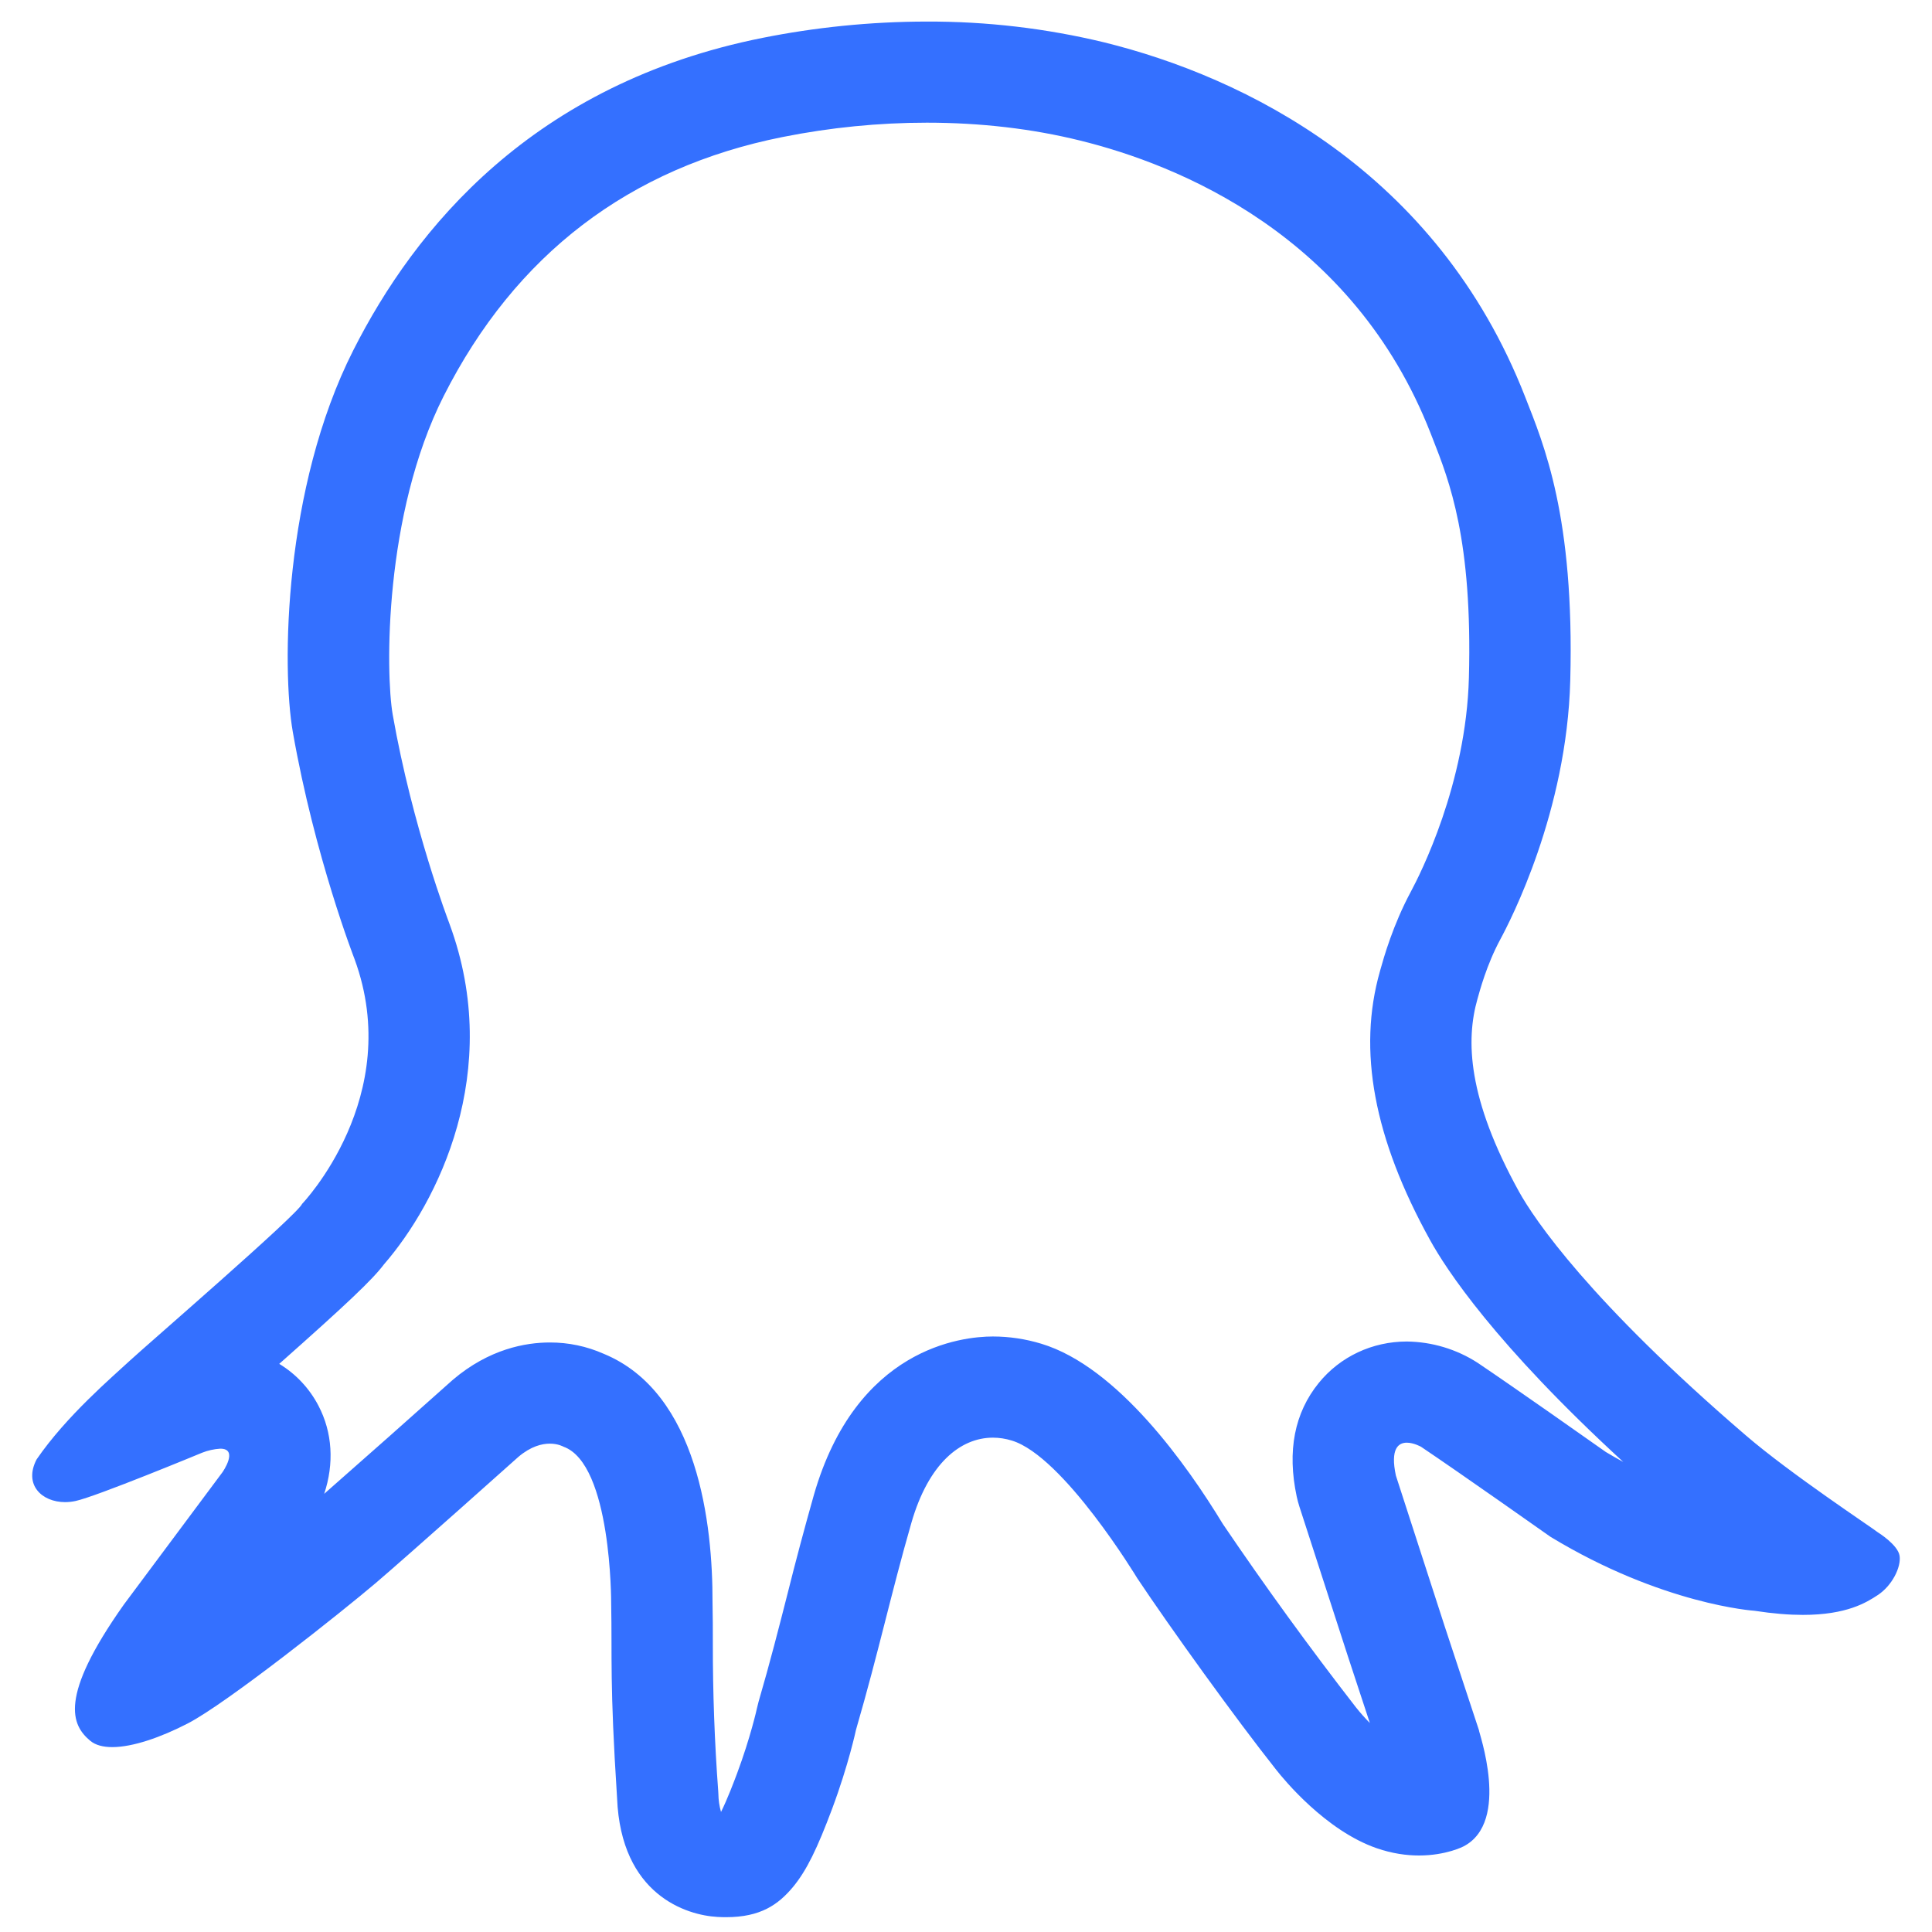 <svg width="200" height="200" viewBox="0 0 200 200" fill="none" xmlns="http://www.w3.org/2000/svg">
<path d="M95.947 12.7C101.493 12.7 106.827 13.32 111.793 14.546C121.9 17.033 140.053 24.28 148.1 44.86L148.313 45.406C150.053 49.833 152.44 55.893 152.06 70.153C151.773 81.153 147.007 90.526 146.06 92.286C144.193 95.76 143.247 99.133 142.893 100.393L142.853 100.54C140.52 108.726 142.213 117.833 148.04 128.373C149.68 131.353 154.727 139.106 168.04 151.34C167.433 151.009 166.833 150.667 166.24 150.313C164.553 149.12 156.713 143.6 152.96 141.073C150.773 139.664 148.234 138.902 145.633 138.873C142.06 138.873 138.733 140.433 136.52 143.16C134 146.26 133.233 150.213 134.233 154.913C134.313 155.266 134.4 155.62 134.513 155.96L139.573 171.58L141.807 178.366C141.293 177.846 140.808 177.298 140.353 176.726C135.562 170.553 130.971 164.228 126.587 157.76C122.92 151.72 115.72 141.493 107.787 139.1C106.166 138.607 104.481 138.355 102.787 138.353C99.546 138.353 88.626 139.54 84.246 154.78C83.283 158.183 82.371 161.601 81.513 165.033C80.633 168.48 79.727 172.046 78.526 176.166L78.353 176.86C78.353 176.886 77.686 179.873 76.306 183.573C76.02 184.333 75.313 186.226 74.64 187.573C74.468 186.97 74.376 186.347 74.367 185.72L74.353 185.46C73.972 180.335 73.785 175.198 73.793 170.06C73.793 168.726 73.793 167.393 73.76 165.833C73.78 157.853 72.293 144.186 62.5 140.146C60.743 139.367 58.842 138.967 56.92 138.973C54.407 138.973 50.633 139.64 46.873 142.84C42.452 146.792 38.014 150.725 33.56 154.64C34.6 151.52 34.426 148.293 32.96 145.506C32.028 143.723 30.627 142.229 28.907 141.186C35.973 134.92 38.553 132.473 39.753 130.88C45.286 124.506 52.147 110.933 46.553 95.7C46.532 95.637 46.51 95.575 46.486 95.513C46.453 95.413 42.706 85.66 40.653 73.98C39.907 69.686 39.74 53.24 45.933 40.993C53.333 26.366 65.133 17.346 81.033 14.18C85.94 13.2 90.96 12.7 95.947 12.7ZM95.947 2.233C90.04 2.233 84.28 2.853 78.973 3.913C55.147 8.66 42.947 23.653 36.566 36.273C29.353 50.526 29.153 69.16 30.313 75.78C32.587 88.733 36.706 99.293 36.706 99.293C41.926 113.533 31.273 124.626 31.273 124.626C30.826 125.726 15.293 139.146 13.473 140.826C11.66 142.513 6.867 146.58 3.787 151.08C2.433 153.693 4.32 155.5 6.74 155.5C7.098 155.498 7.456 155.46 7.807 155.386C9.967 154.926 20.92 150.386 20.92 150.386C21.522 150.147 22.159 150.005 22.806 149.966C24.74 149.966 23.033 152.4 23.033 152.4L12.82 166.106C6.013 175.726 7.42 178.586 9.327 180.193C9.88 180.66 10.673 180.86 11.627 180.86C13.746 180.86 16.666 179.846 19.447 178.406C23.486 176.32 35.467 166.793 38.913 163.86C42.353 160.926 53.666 150.813 53.666 150.813C54.953 149.726 56.087 149.446 56.92 149.446C57.793 149.446 58.327 149.76 58.327 149.76C63.32 151.54 63.267 165.92 63.267 165.92C63.38 171.706 63.106 174.14 63.88 186.14C64.28 196.16 71.06 198.266 74.273 198.44C74.58 198.46 74.873 198.466 75.16 198.466C78.74 198.466 80.573 197.166 82.113 195.313C83.52 193.6 84.606 191.346 86.147 187.233C87.847 182.68 88.613 179.066 88.613 179.066C90.993 170.873 92.22 165.033 94.34 157.666C96.113 151.5 99.42 148.826 102.787 148.826C103.44 148.826 104.093 148.926 104.74 149.126C110.093 150.746 117.727 163.373 117.727 163.373C121.08 168.413 127.927 177.933 132.127 183.226C132.887 184.193 137.22 189.493 142.513 191.326C144.133 191.886 145.62 192.08 146.893 192.08C149.7 192.08 151.487 191.146 151.487 191.146C156.447 188.613 153.02 179.16 153.1 179.106L149.54 168.313L144.5 152.746C143.907 149.973 144.753 149.346 145.633 149.346C146.353 149.346 147.1 149.766 147.1 149.766C151.173 152.5 160.5 159.086 160.5 159.086C172.1 166.126 181.613 166.746 181.613 166.746C183.567 167.046 185.22 167.173 186.633 167.173C191.18 167.173 193.22 165.886 194.367 165.133C195.873 164.153 196.82 162.22 196.647 161.066C196.48 159.913 194.393 158.626 194.393 158.626C193.673 158.06 185.38 152.586 180.753 148.613C164.573 134.72 158.82 126.213 157.24 123.346C151.907 113.686 151.733 107.66 152.947 103.413C153.167 102.64 153.88 99.9 155.307 97.253C156.353 95.313 162.2 84.04 162.553 70.433C163 53.466 159.82 46.02 157.873 41.06C148.733 17.673 128.747 7.946 114.307 4.386C108.295 2.934 102.131 2.211 95.947 2.233Z" fill="#3470FF"/>
</svg>
